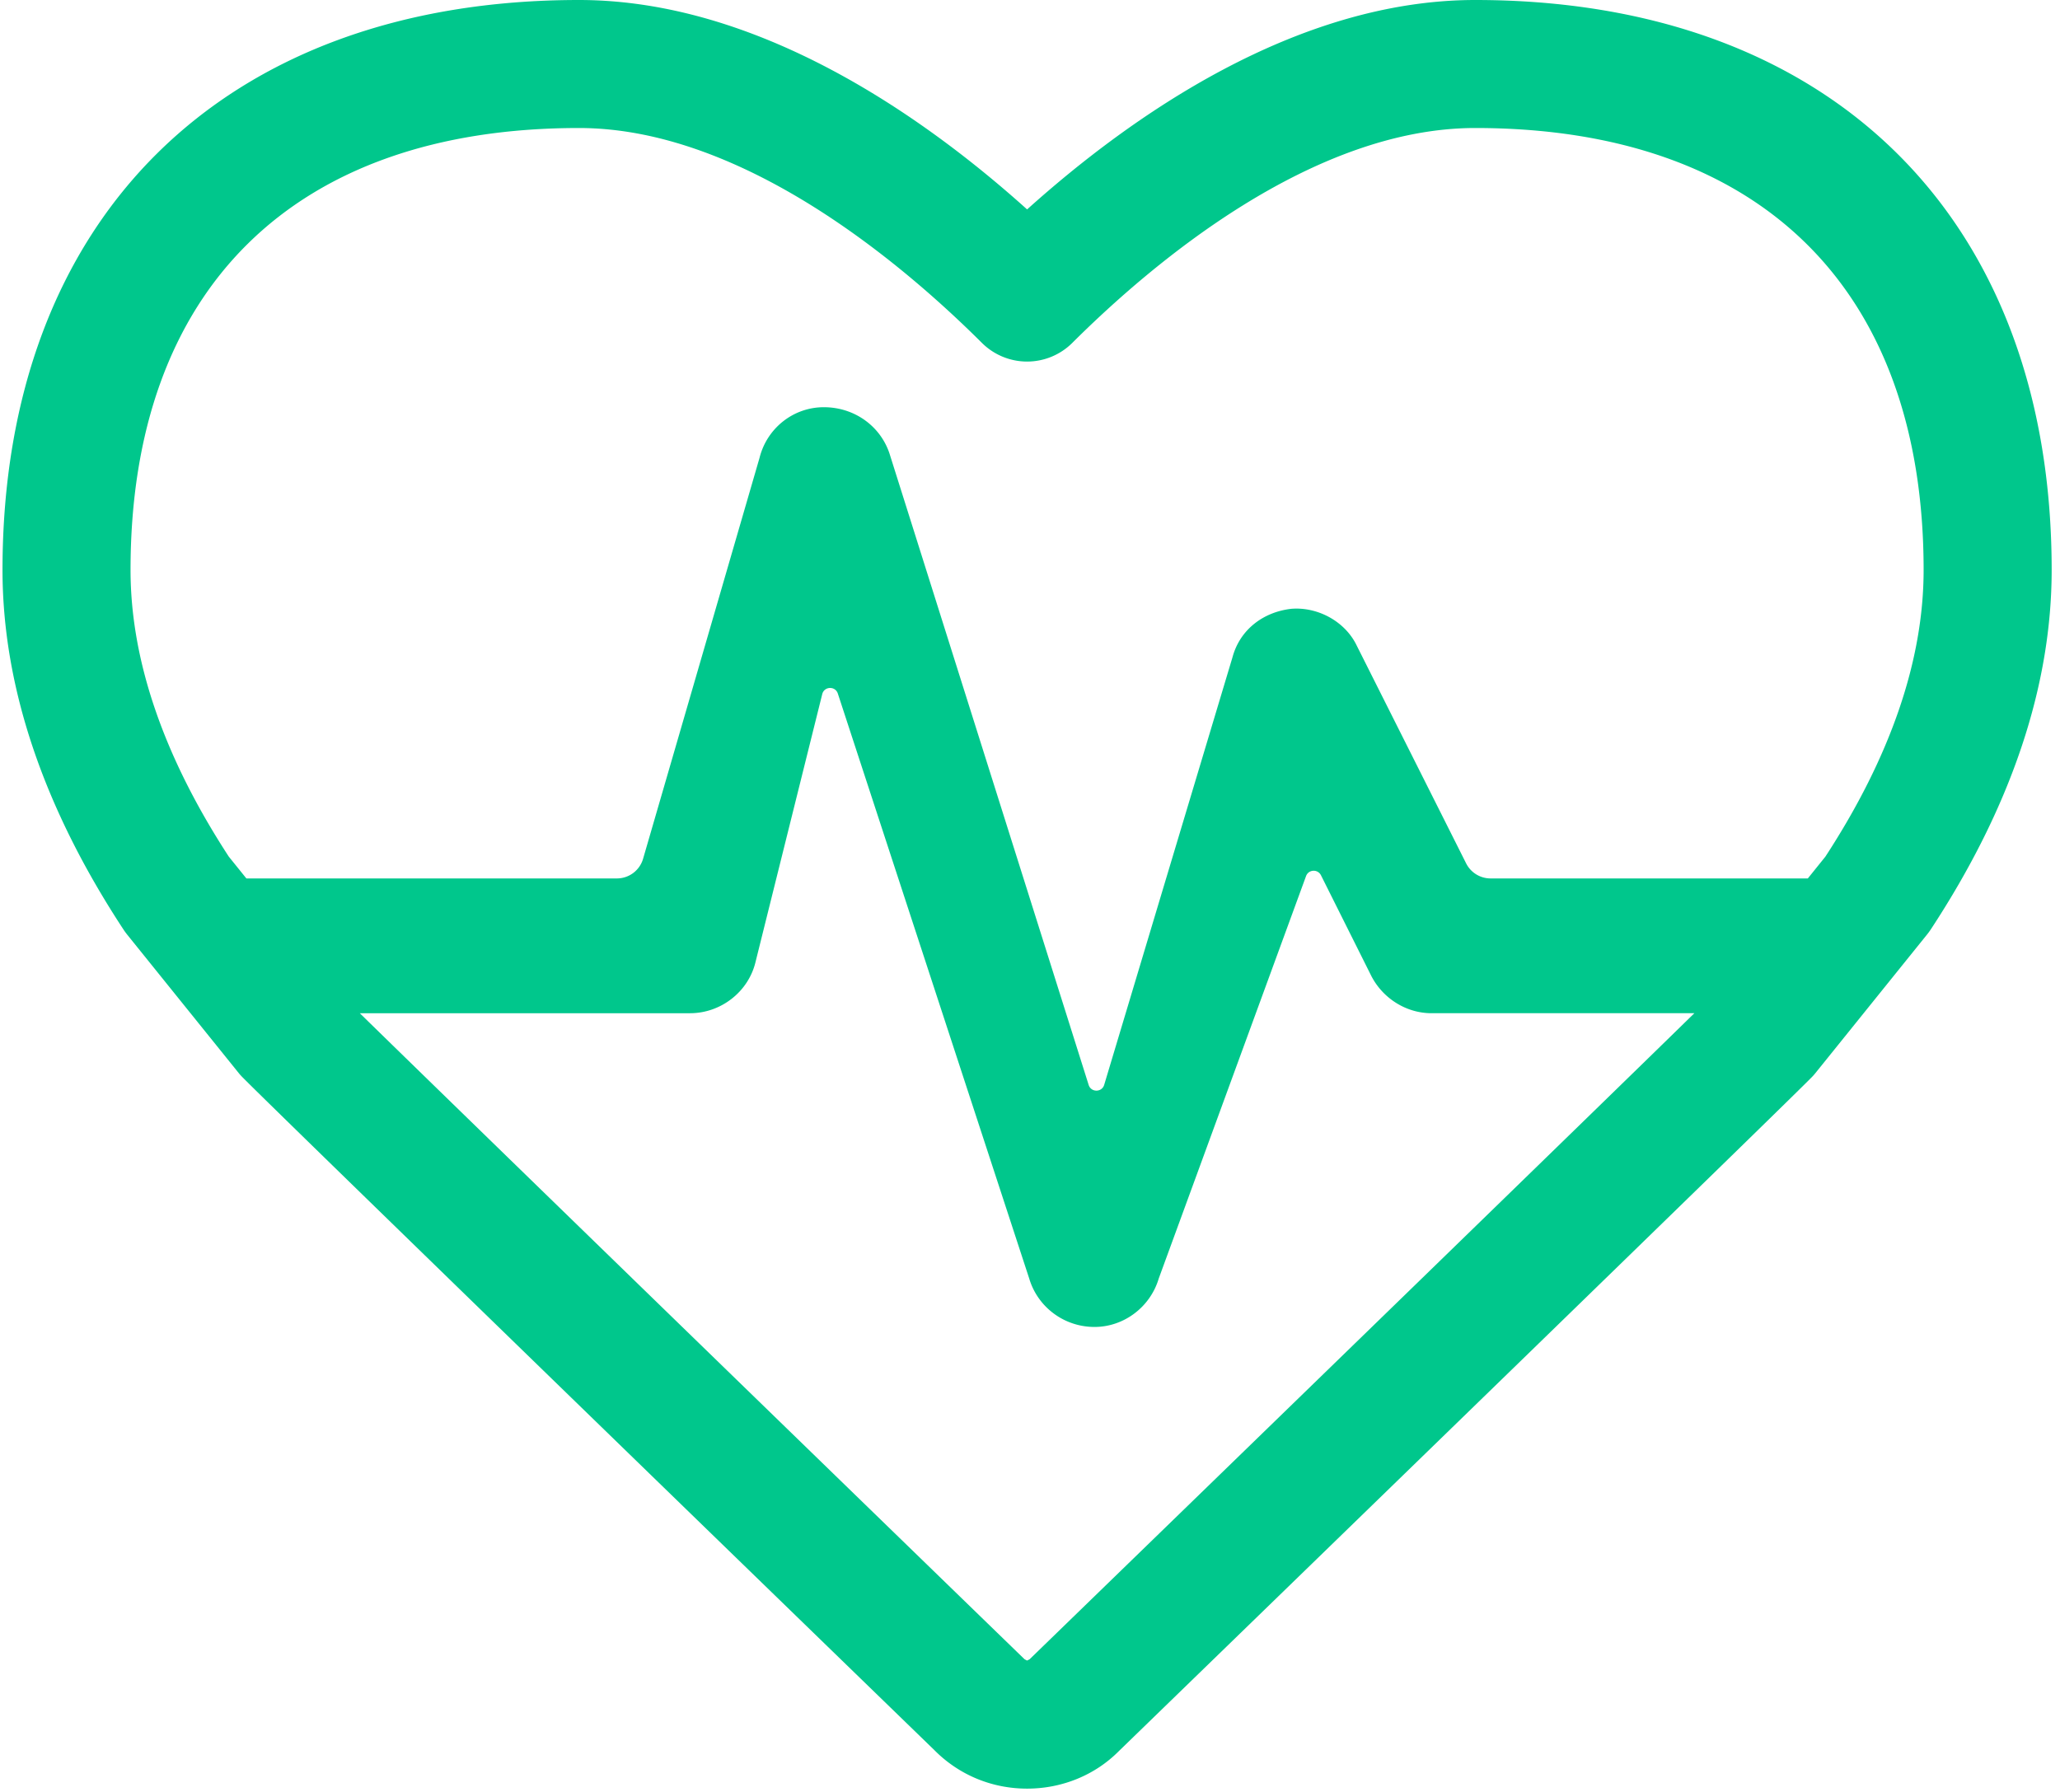 <svg xmlns="http://www.w3.org/2000/svg" width="231" height="201" viewBox="0 0 231 201">
    <path fill="#00C78C" fill-rule="evenodd" d="M204.693 96.067l-1.97 2.448h-35.58a3.068 3.068 0 0 1-2.737-1.69l-12.262-24.412c-1.297-2.72-4.37-4.37-7.322-4.138-3.191.357-5.79 2.363-6.615 5.435l-14.388 47.954c-.257.858-1.469.867-1.74.012L99.82 51.103c-.943-3.19-3.898-5.435-7.44-5.435-3.426 0-6.378 2.363-7.207 5.671L72.114 96.306a3.062 3.062 0 0 1-2.94 2.209H27.628l-1.973-2.448c-7.31-11.215-11.017-22.03-11.017-32.144 0-31.502 18.33-49.567 50.286-49.567 18.264 0 36.15 15.099 45.185 24.1a7.18 7.18 0 0 0 10.133 0c9.036-9.001 26.921-24.1 45.185-24.1 31.955 0 50.28 18.065 50.28 49.567 0 10.118-3.704 20.929-11.014 32.144m-89.229 90.01c-.03.032-.26.123-.289.156l-.292-.156c-26.222-25.447-64.132-62.269-74.536-72.446h37.031c3.427 0 6.497-2.362 7.325-5.668l7.5-30.118c.22-.885 1.465-.932 1.748-.062l21.46 65.598c.944 3.188 3.896 5.435 7.323 5.435 3.309 0 6.26-2.247 7.204-5.435l16.518-45.129c.274-.749 1.312-.808 1.672-.094l5.668 11.339c1.3 2.483 3.898 4.134 6.732 4.134h29.47c-10.567 10.342-48.37 47.058-74.534 72.446M165.427 0c-20.142 0-38.7 13.1-50.252 23.486C103.627 13.099 85.063 0 64.925 0 25.05 0 .281 24.492.281 63.923c0 13.05 4.56 26.615 13.56 40.313.126.194.262.38.407.563l12.503 15.52c.089.113.183.219.28.325 1.33 1.466 54.887 53.454 77.757 75.642 2.754 2.775 6.444 4.306 10.386 4.306 3.94 0 7.63-1.528 10.29-4.209 17.888-17.358 76.361-74.111 77.833-75.718.103-.112.203-.227.298-.348l12.503-15.521c.145-.18.28-.366.407-.557 9-13.701 13.56-27.264 13.56-40.316C230.066 24.492 205.3 0 165.426 0"/>
</svg>
